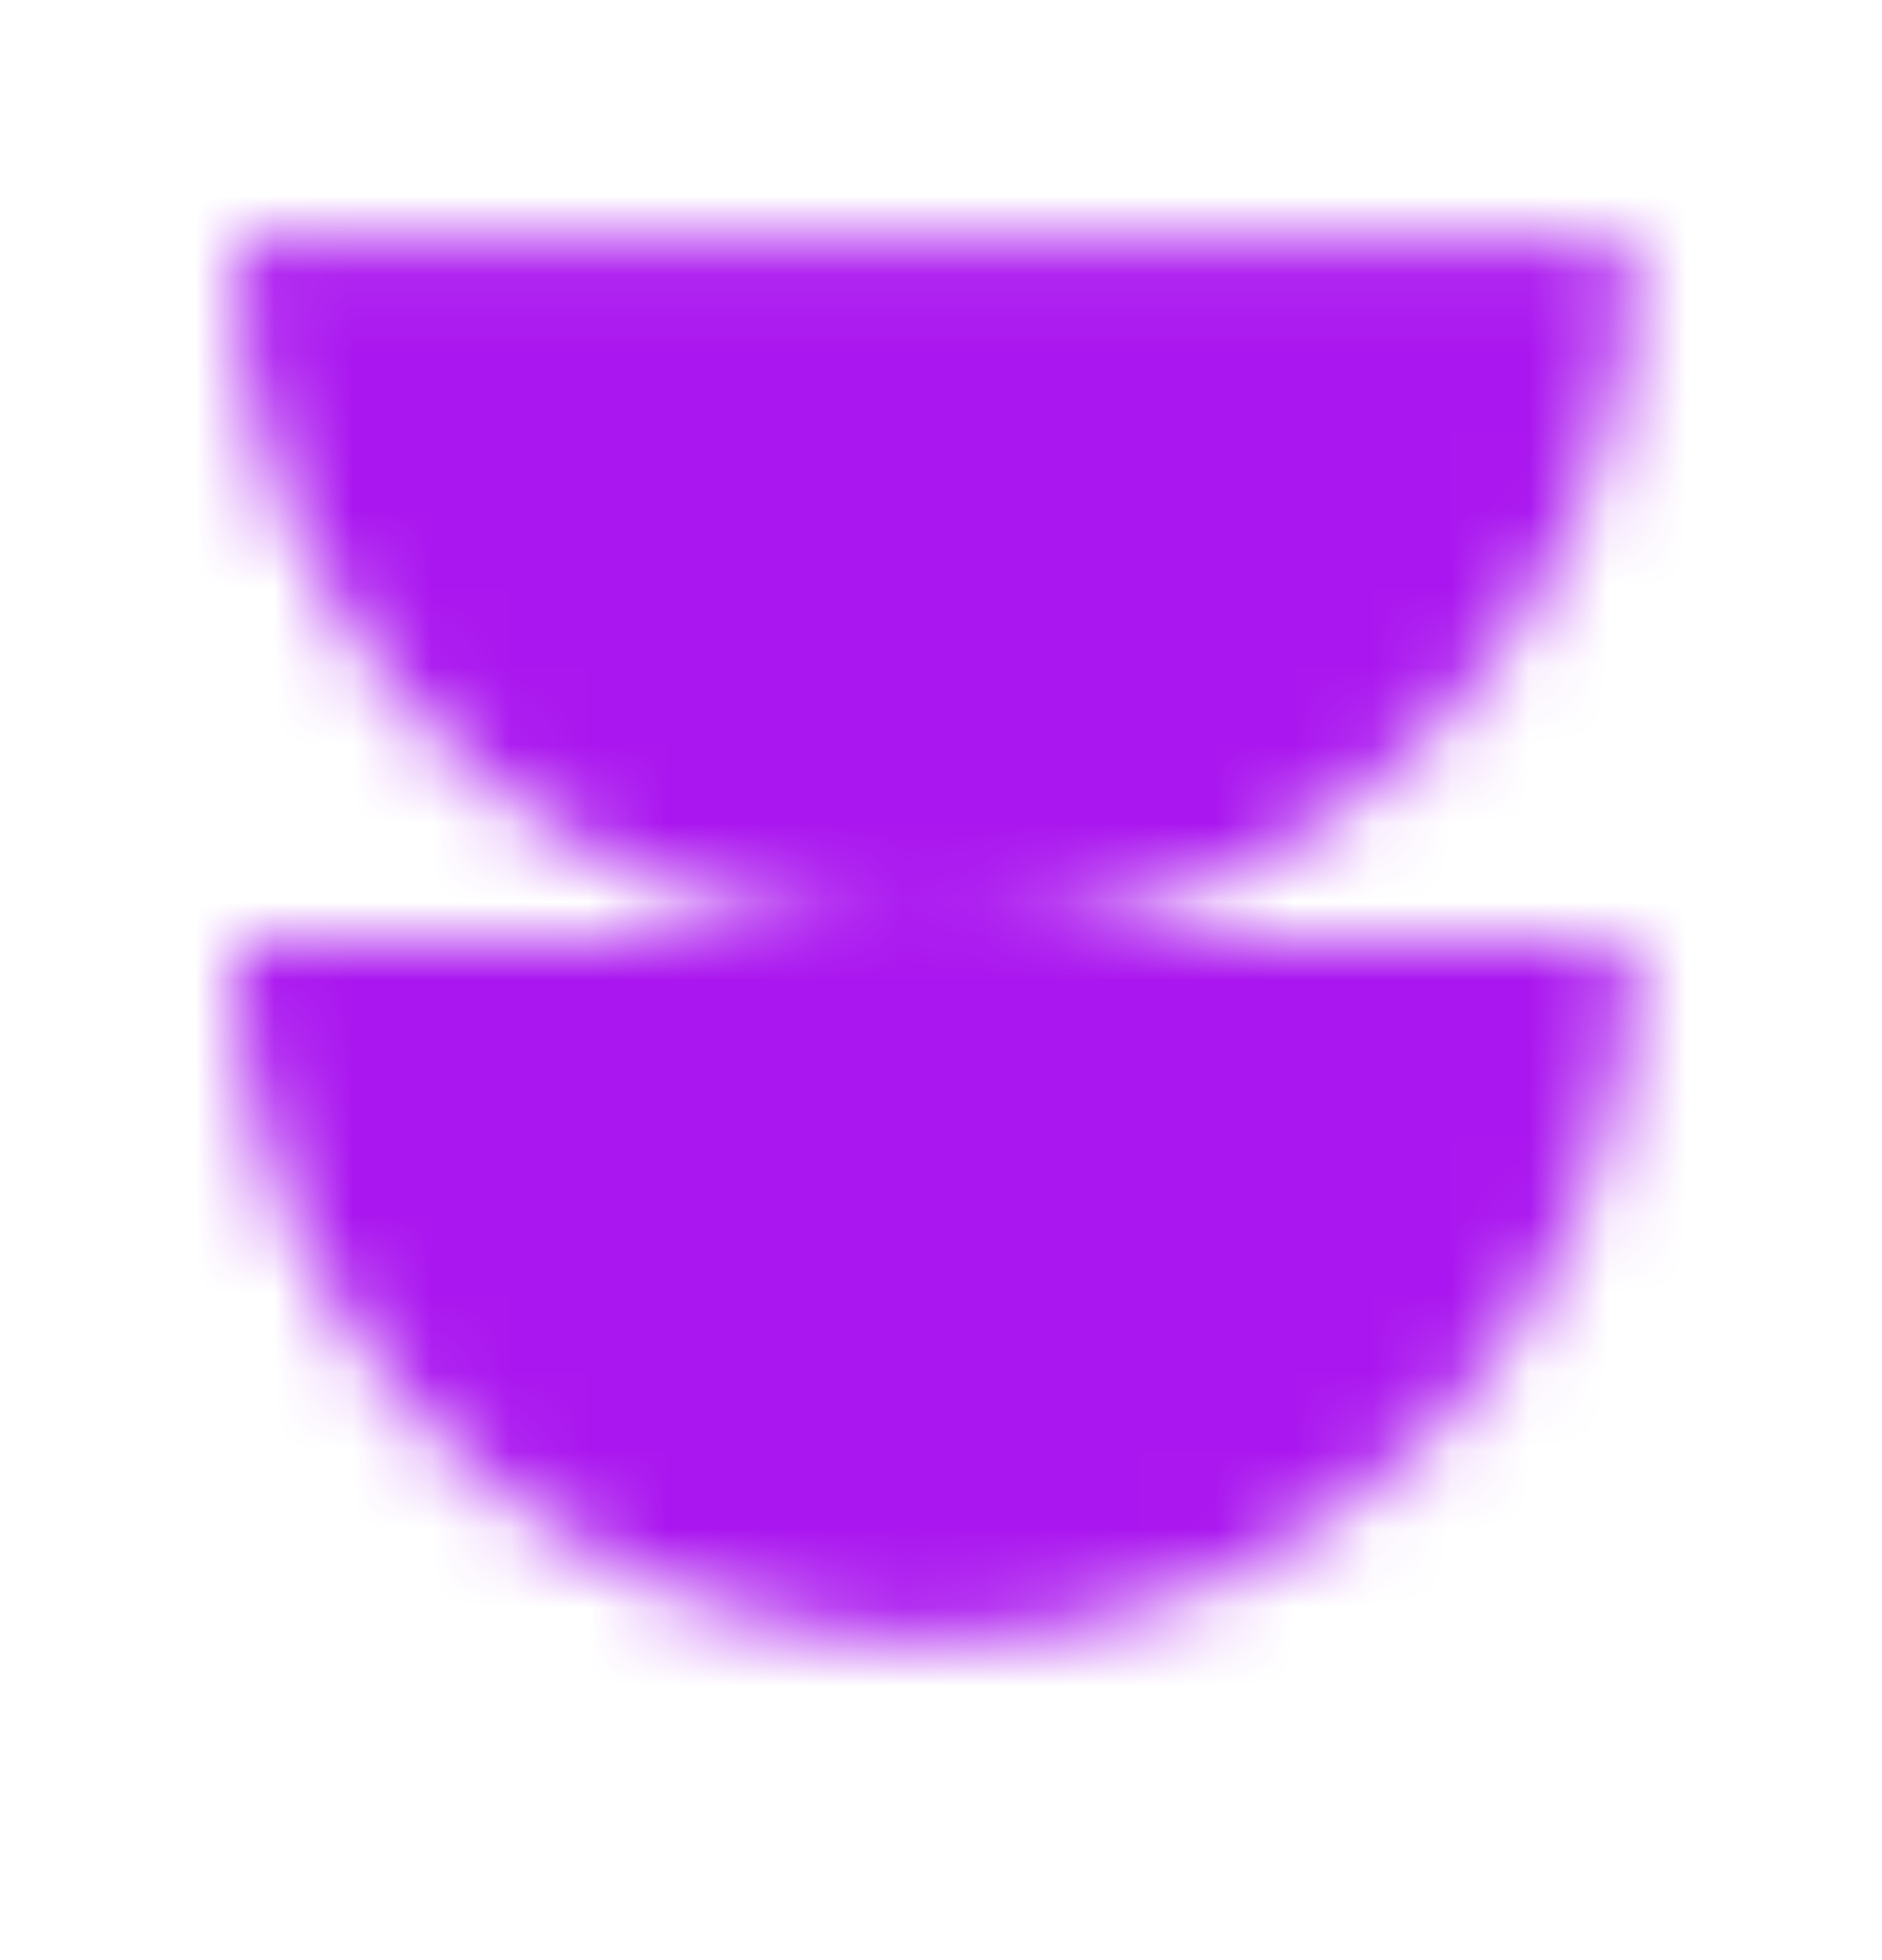 <svg width="24" height="25" viewBox="0 0 24 25" fill="none" xmlns="http://www.w3.org/2000/svg">
<mask id="mask0_78_2198" style="mask-type:alpha" maskUnits="userSpaceOnUse" x="2" y="3" width="19" height="18">
<path d="M20.821 12.007L2.975 12.007C2.975 16.935 6.97 20.93 11.898 20.93C16.826 20.93 20.821 16.935 20.821 12.007Z" fill="white"/>
<path d="M20.821 3.083L2.975 3.083C2.975 8.012 6.97 12.007 11.898 12.007C16.826 12.007 20.821 8.012 20.821 3.083Z" fill="white"/>
</mask>
<g mask="url(#mask0_78_2198)">
<rect x="-16.211" y="-16.102" width="39.173" height="39.173" fill="#AA16EF"/>
</g>
</svg>
